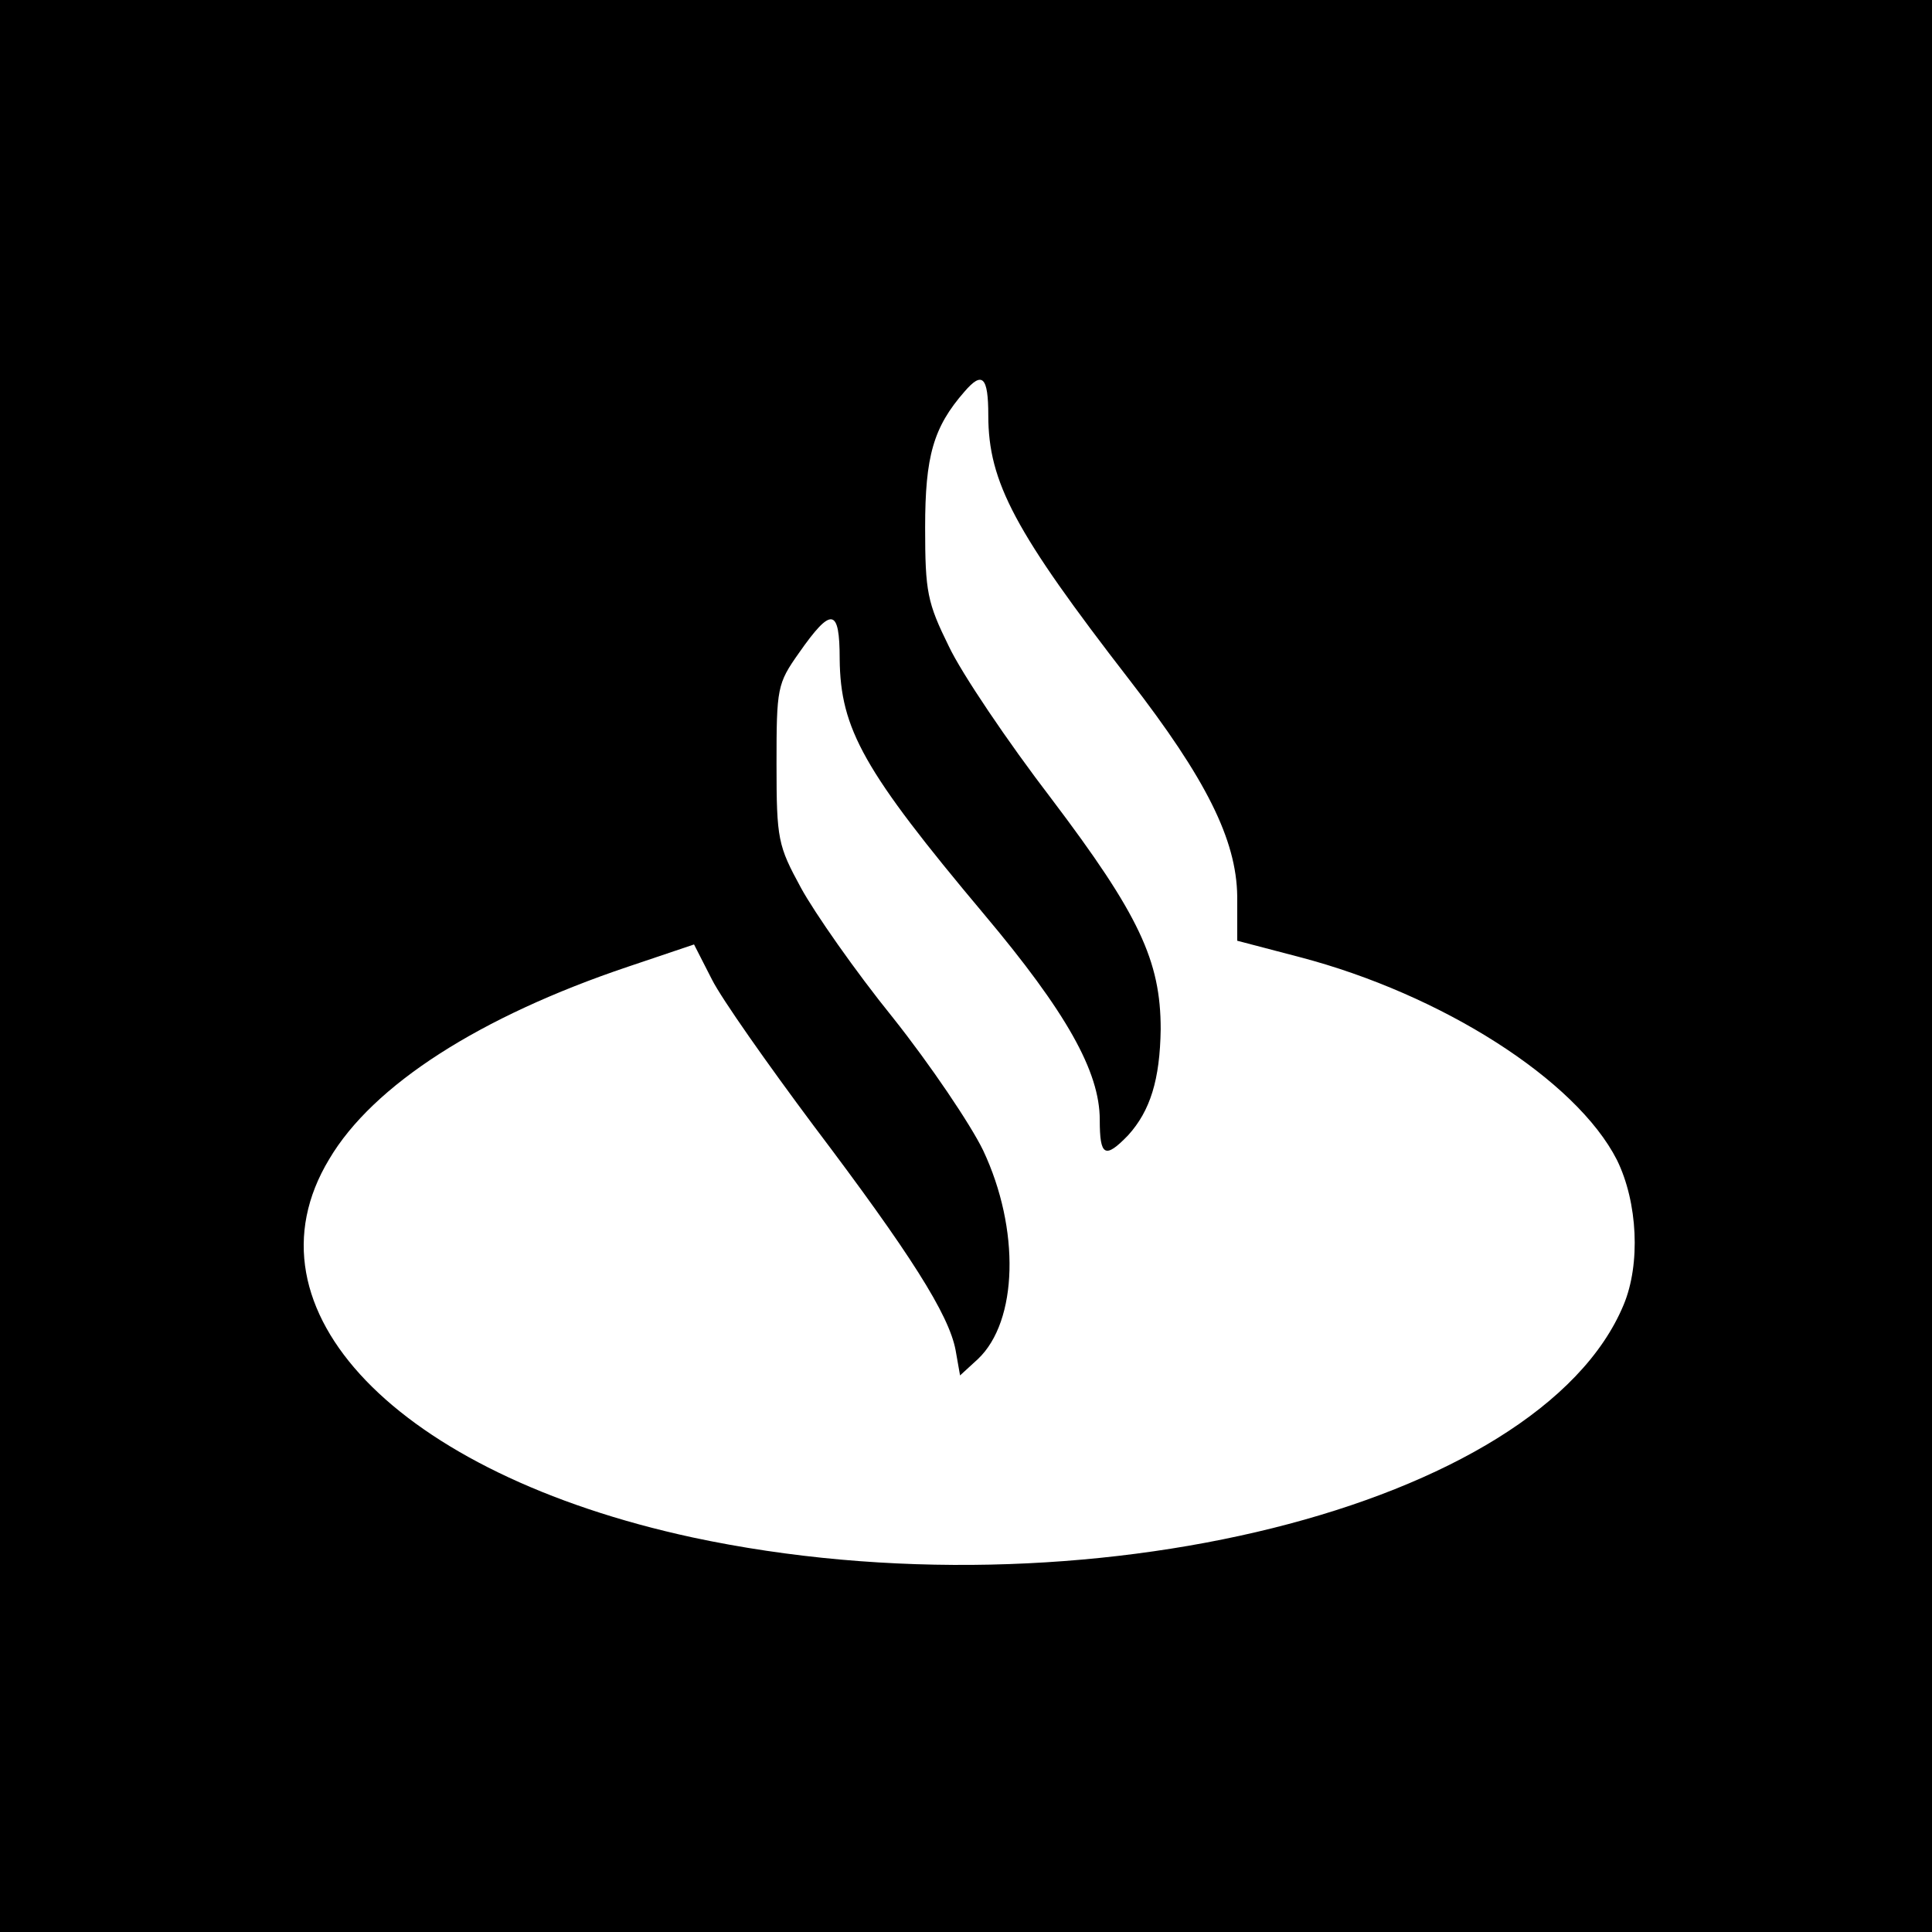<?xml version="1.0" standalone="no"?>
<!DOCTYPE svg PUBLIC "-//W3C//DTD SVG 20010904//EN"
 "http://www.w3.org/TR/2001/REC-SVG-20010904/DTD/svg10.dtd">
<svg version="1.0" xmlns="http://www.w3.org/2000/svg"
 width="260pt" height="260pt" viewBox="0 0 260 260"
 preserveAspectRatio="xMidYMid meet">
<g transform="translate(0,260) scale(0.1,-0.1)"
fill="#000000" stroke="none">
<path d="M0 1300 l0 -1300 1300 0 1300 0 0 1300 0 1300 -1300 0 -1300 0 0
-1300z m1330 741 c0 -90 36 -157 190 -356 103 -133 144 -215 145 -291 l0 -60
84 -22 c191 -50 372 -165 427 -273 28 -57 32 -140 9 -195 -113 -272 -729 -425
-1253 -313 -398 86 -611 307 -489 509 59 100 203 192 402 259 l89 30 24 -47
c13 -26 75 -114 137 -197 130 -172 182 -254 191 -302 l6 -34 24 22 c54 51 57
175 7 281 -17 35 -71 115 -121 178 -51 63 -106 142 -124 175 -31 57 -33 65
-33 167 0 102 1 108 30 149 44 63 55 61 55 -8 1 -94 32 -150 194 -343 111
-132 156 -212 156 -277 0 -49 7 -53 38 -21 30 33 43 75 44 143 0 92 -29 154
-147 310 -59 77 -121 169 -138 205 -29 59 -32 73 -32 160 0 96 11 135 53 183
24 28 32 20 32 -32z"/>
</g>
</svg>
